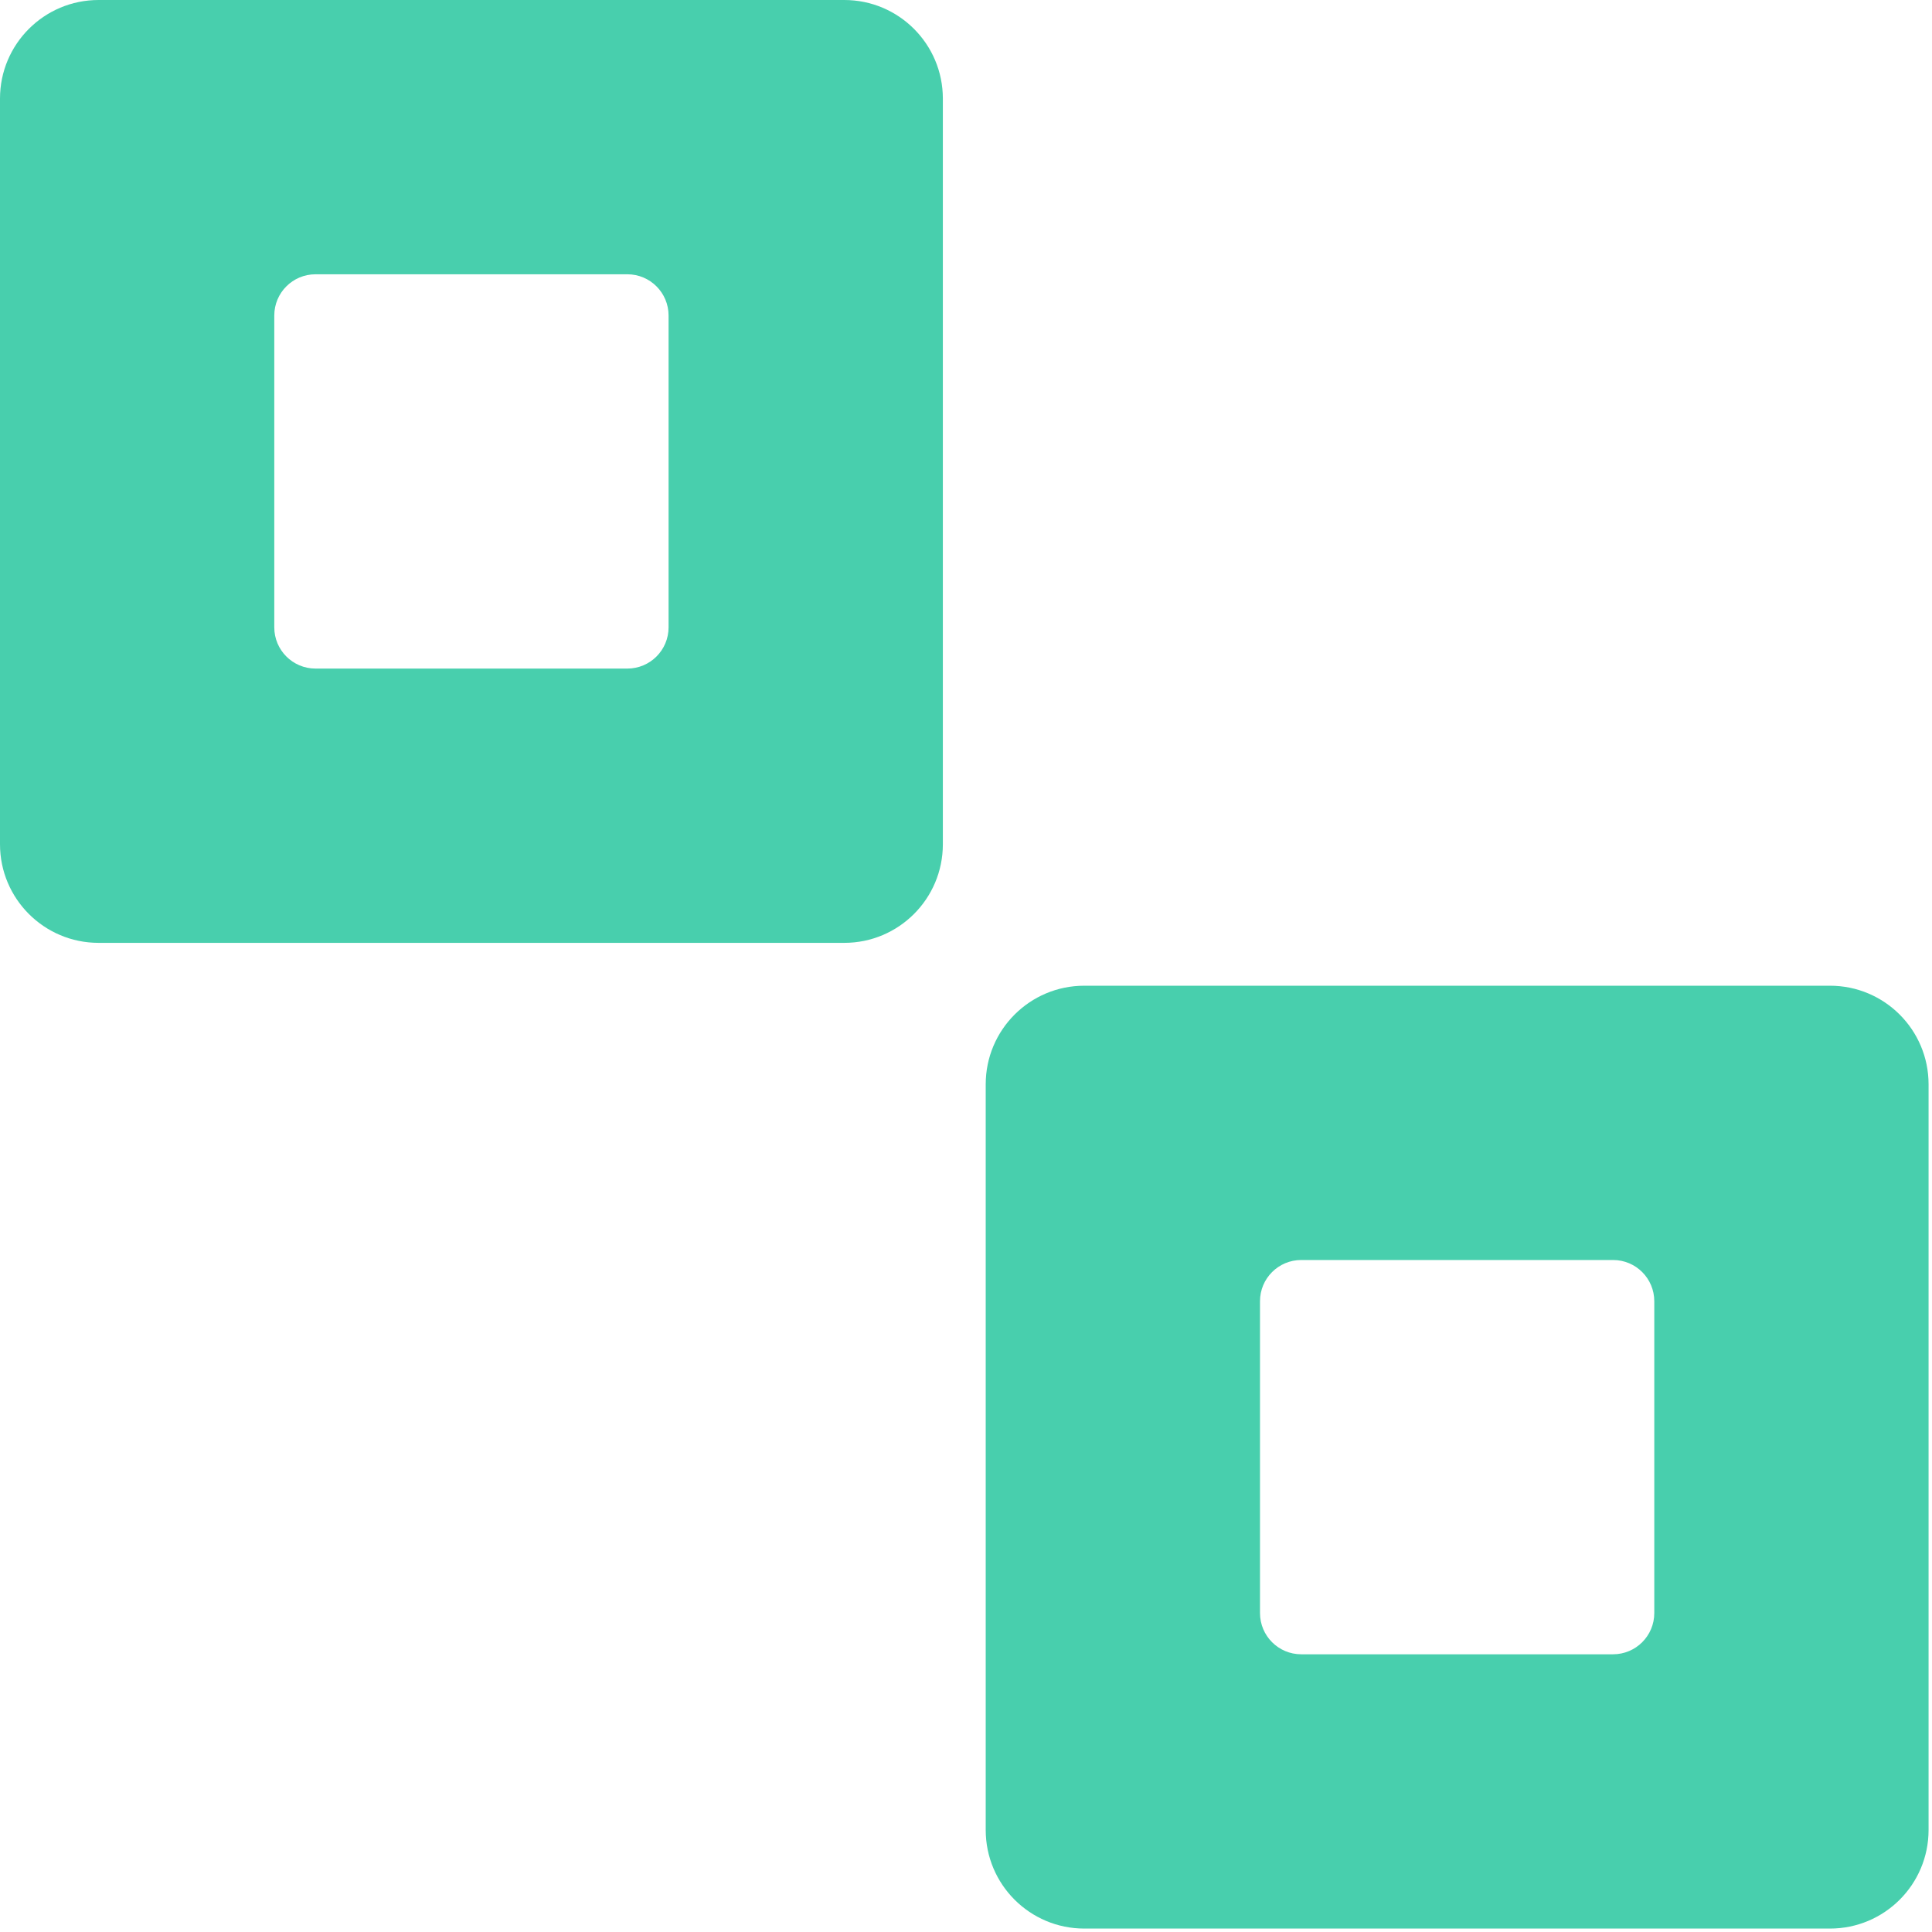 <?xml version="1.0" encoding="UTF-8"?> <svg xmlns="http://www.w3.org/2000/svg" width="196" height="196" viewBox="0 0 196 196" fill="none"><path fill-rule="evenodd" clip-rule="evenodd" d="M10 95.652C4.477 95.652 0 91.175 0 85.652V10C0 4.477 4.477 -7.62939e-05 10 -7.62939e-05H85.652C91.175 -7.62939e-05 95.652 4.477 95.652 10V85.652C95.652 91.175 91.175 95.652 85.652 95.652H10ZM32.008 67.826C29.698 67.826 27.826 65.954 27.826 63.644V32.008C27.826 29.698 29.698 27.826 32.008 27.826H63.645C65.954 27.826 67.826 29.698 67.826 32.008V63.644C67.826 65.954 65.954 67.826 63.645 67.826H32.008Z" fill="#48CFAD"></path><path fill-rule="evenodd" clip-rule="evenodd" d="M110 195.652C104.477 195.652 100 191.175 100 185.652V110C100 104.477 104.477 100 110 100H185.652C191.175 100 195.652 104.477 195.652 110V185.652C195.652 191.175 191.175 195.652 185.652 195.652H110ZM132.008 167.826C129.698 167.826 127.826 165.954 127.826 163.644V132.008C127.826 129.698 129.698 127.826 132.008 127.826H163.645C165.954 127.826 167.826 129.698 167.826 132.008V163.644C167.826 165.954 165.954 167.826 163.645 167.826H132.008Z" fill="#48CFAD"></path></svg> 
